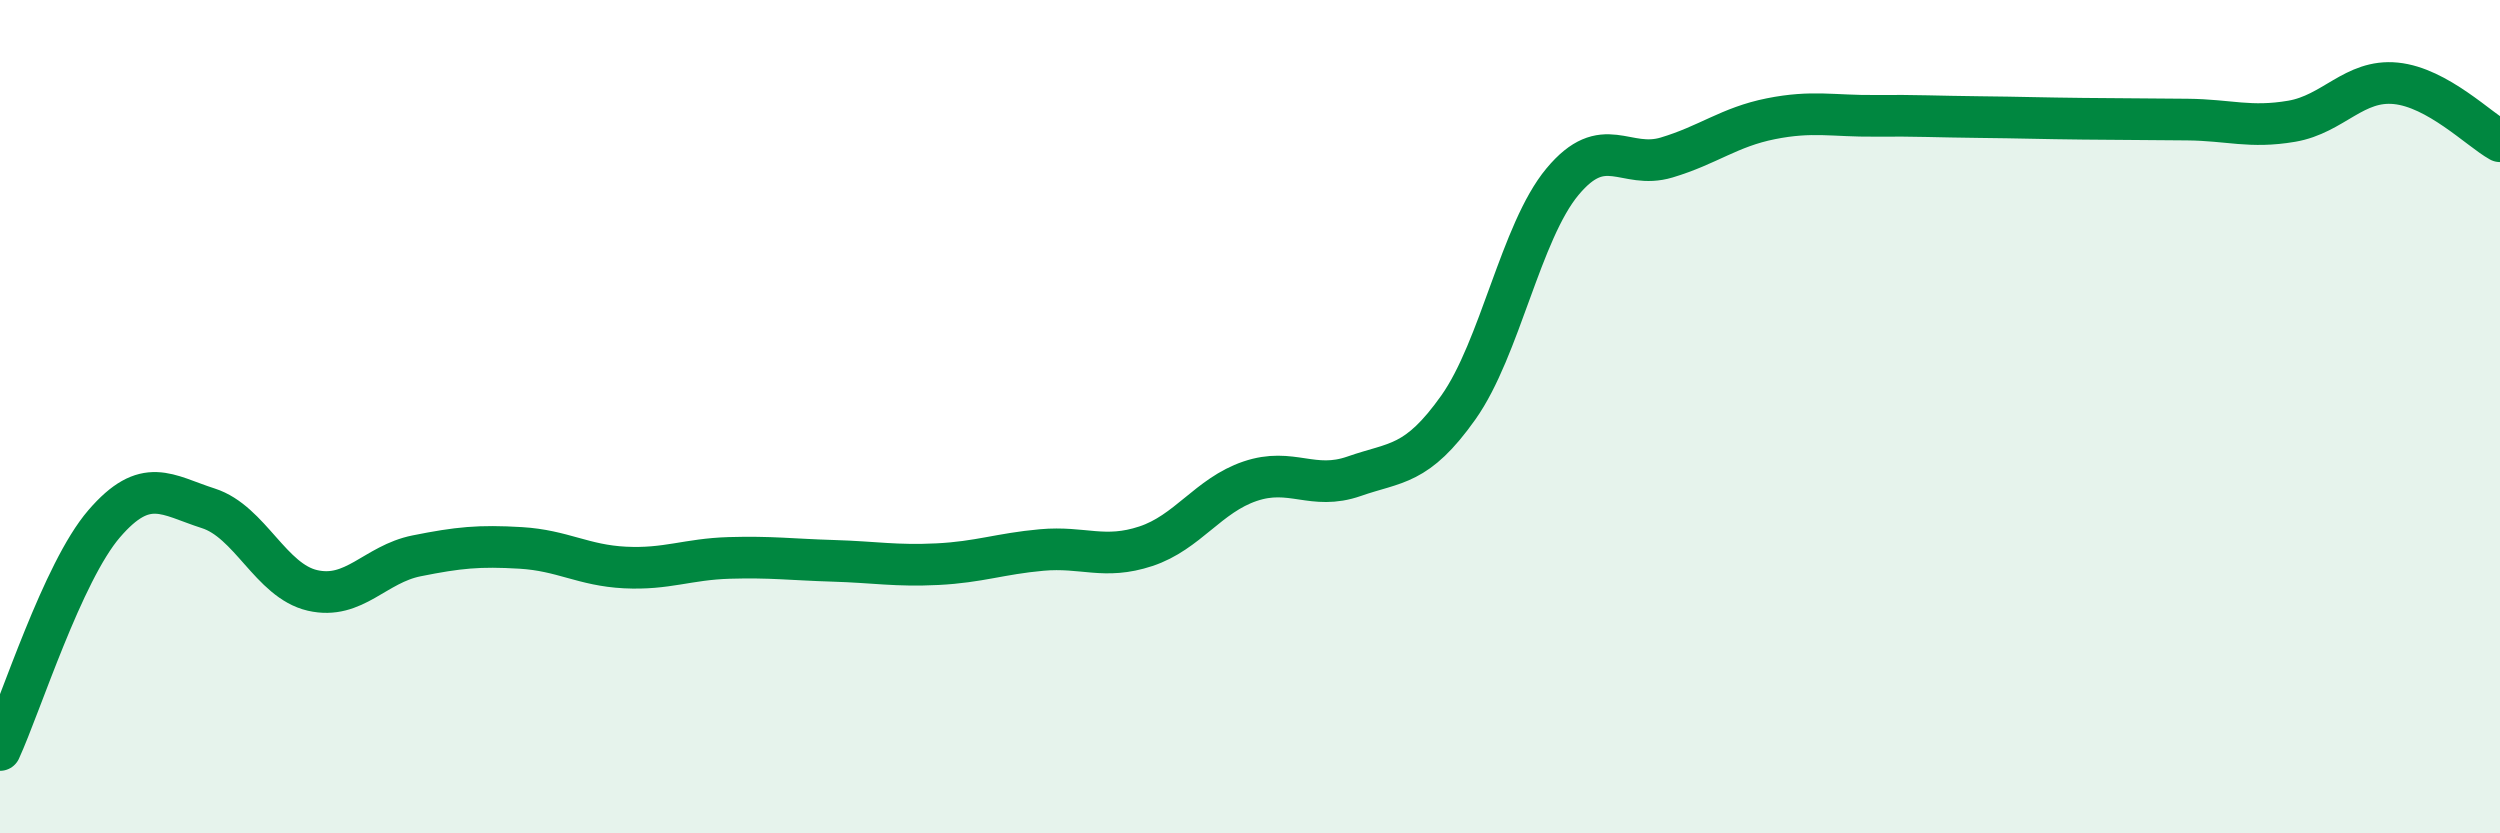
    <svg width="60" height="20" viewBox="0 0 60 20" xmlns="http://www.w3.org/2000/svg">
      <path
        d="M 0,18 C 0.5,16.91 1.5,13.73 2.5,12.57 C 3.5,11.41 4,11.88 5,12.2 C 6,12.52 6.5,13.94 7.5,14.17 C 8.5,14.4 9,13.54 10,13.34 C 11,13.14 11.5,13.09 12.5,13.15 C 13.5,13.21 14,13.57 15,13.62 C 16,13.67 16.5,13.42 17.5,13.39 C 18.5,13.36 19,13.43 20,13.46 C 21,13.49 21.5,13.59 22.5,13.54 C 23.5,13.49 24,13.29 25,13.2 C 26,13.11 26.5,13.44 27.5,13.11 C 28.5,12.78 29,11.89 30,11.55 C 31,11.21 31.5,11.78 32.5,11.43 C 33.5,11.08 34,11.19 35,9.78 C 36,8.37 36.5,5.56 37.5,4.36 C 38.5,3.16 39,4.08 40,3.78 C 41,3.48 41.5,3.05 42.5,2.85 C 43.5,2.65 44,2.79 45,2.78 C 46,2.77 46.5,2.8 47.5,2.81 C 48.5,2.82 49,2.84 50,2.85 C 51,2.86 51.5,2.86 52.5,2.87 C 53.5,2.88 54,3.08 55,2.91 C 56,2.74 56.5,1.9 57.5,2 C 58.5,2.1 59.5,3.11 60,3.39L60 20L0 20Z"
        fill="#008740"
        opacity="0.1"
        stroke-linecap="round"
        stroke-linejoin="round"
      />
      <path
        d="M 0,18 C 0.5,16.91 1.5,13.73 2.5,12.57 C 3.5,11.41 4,11.88 5,12.2 C 6,12.52 6.5,13.94 7.5,14.17 C 8.5,14.4 9,13.54 10,13.34 C 11,13.14 11.5,13.09 12.5,13.15 C 13.5,13.21 14,13.57 15,13.62 C 16,13.67 16.5,13.42 17.5,13.39 C 18.5,13.36 19,13.43 20,13.46 C 21,13.49 21.5,13.59 22.5,13.54 C 23.5,13.49 24,13.29 25,13.2 C 26,13.11 26.5,13.44 27.5,13.11 C 28.5,12.78 29,11.89 30,11.55 C 31,11.21 31.5,11.78 32.5,11.43 C 33.5,11.08 34,11.19 35,9.78 C 36,8.37 36.5,5.56 37.5,4.36 C 38.5,3.16 39,4.08 40,3.78 C 41,3.48 41.5,3.05 42.5,2.85 C 43.5,2.65 44,2.79 45,2.78 C 46,2.77 46.5,2.8 47.5,2.81 C 48.5,2.82 49,2.84 50,2.85 C 51,2.86 51.5,2.86 52.5,2.87 C 53.5,2.88 54,3.08 55,2.91 C 56,2.74 56.5,1.9 57.5,2 C 58.5,2.1 59.5,3.11 60,3.39"
        stroke="#008740"
        stroke-width="1"
        fill="none"
        stroke-linecap="round"
        stroke-linejoin="round"
      />
    </svg>
  